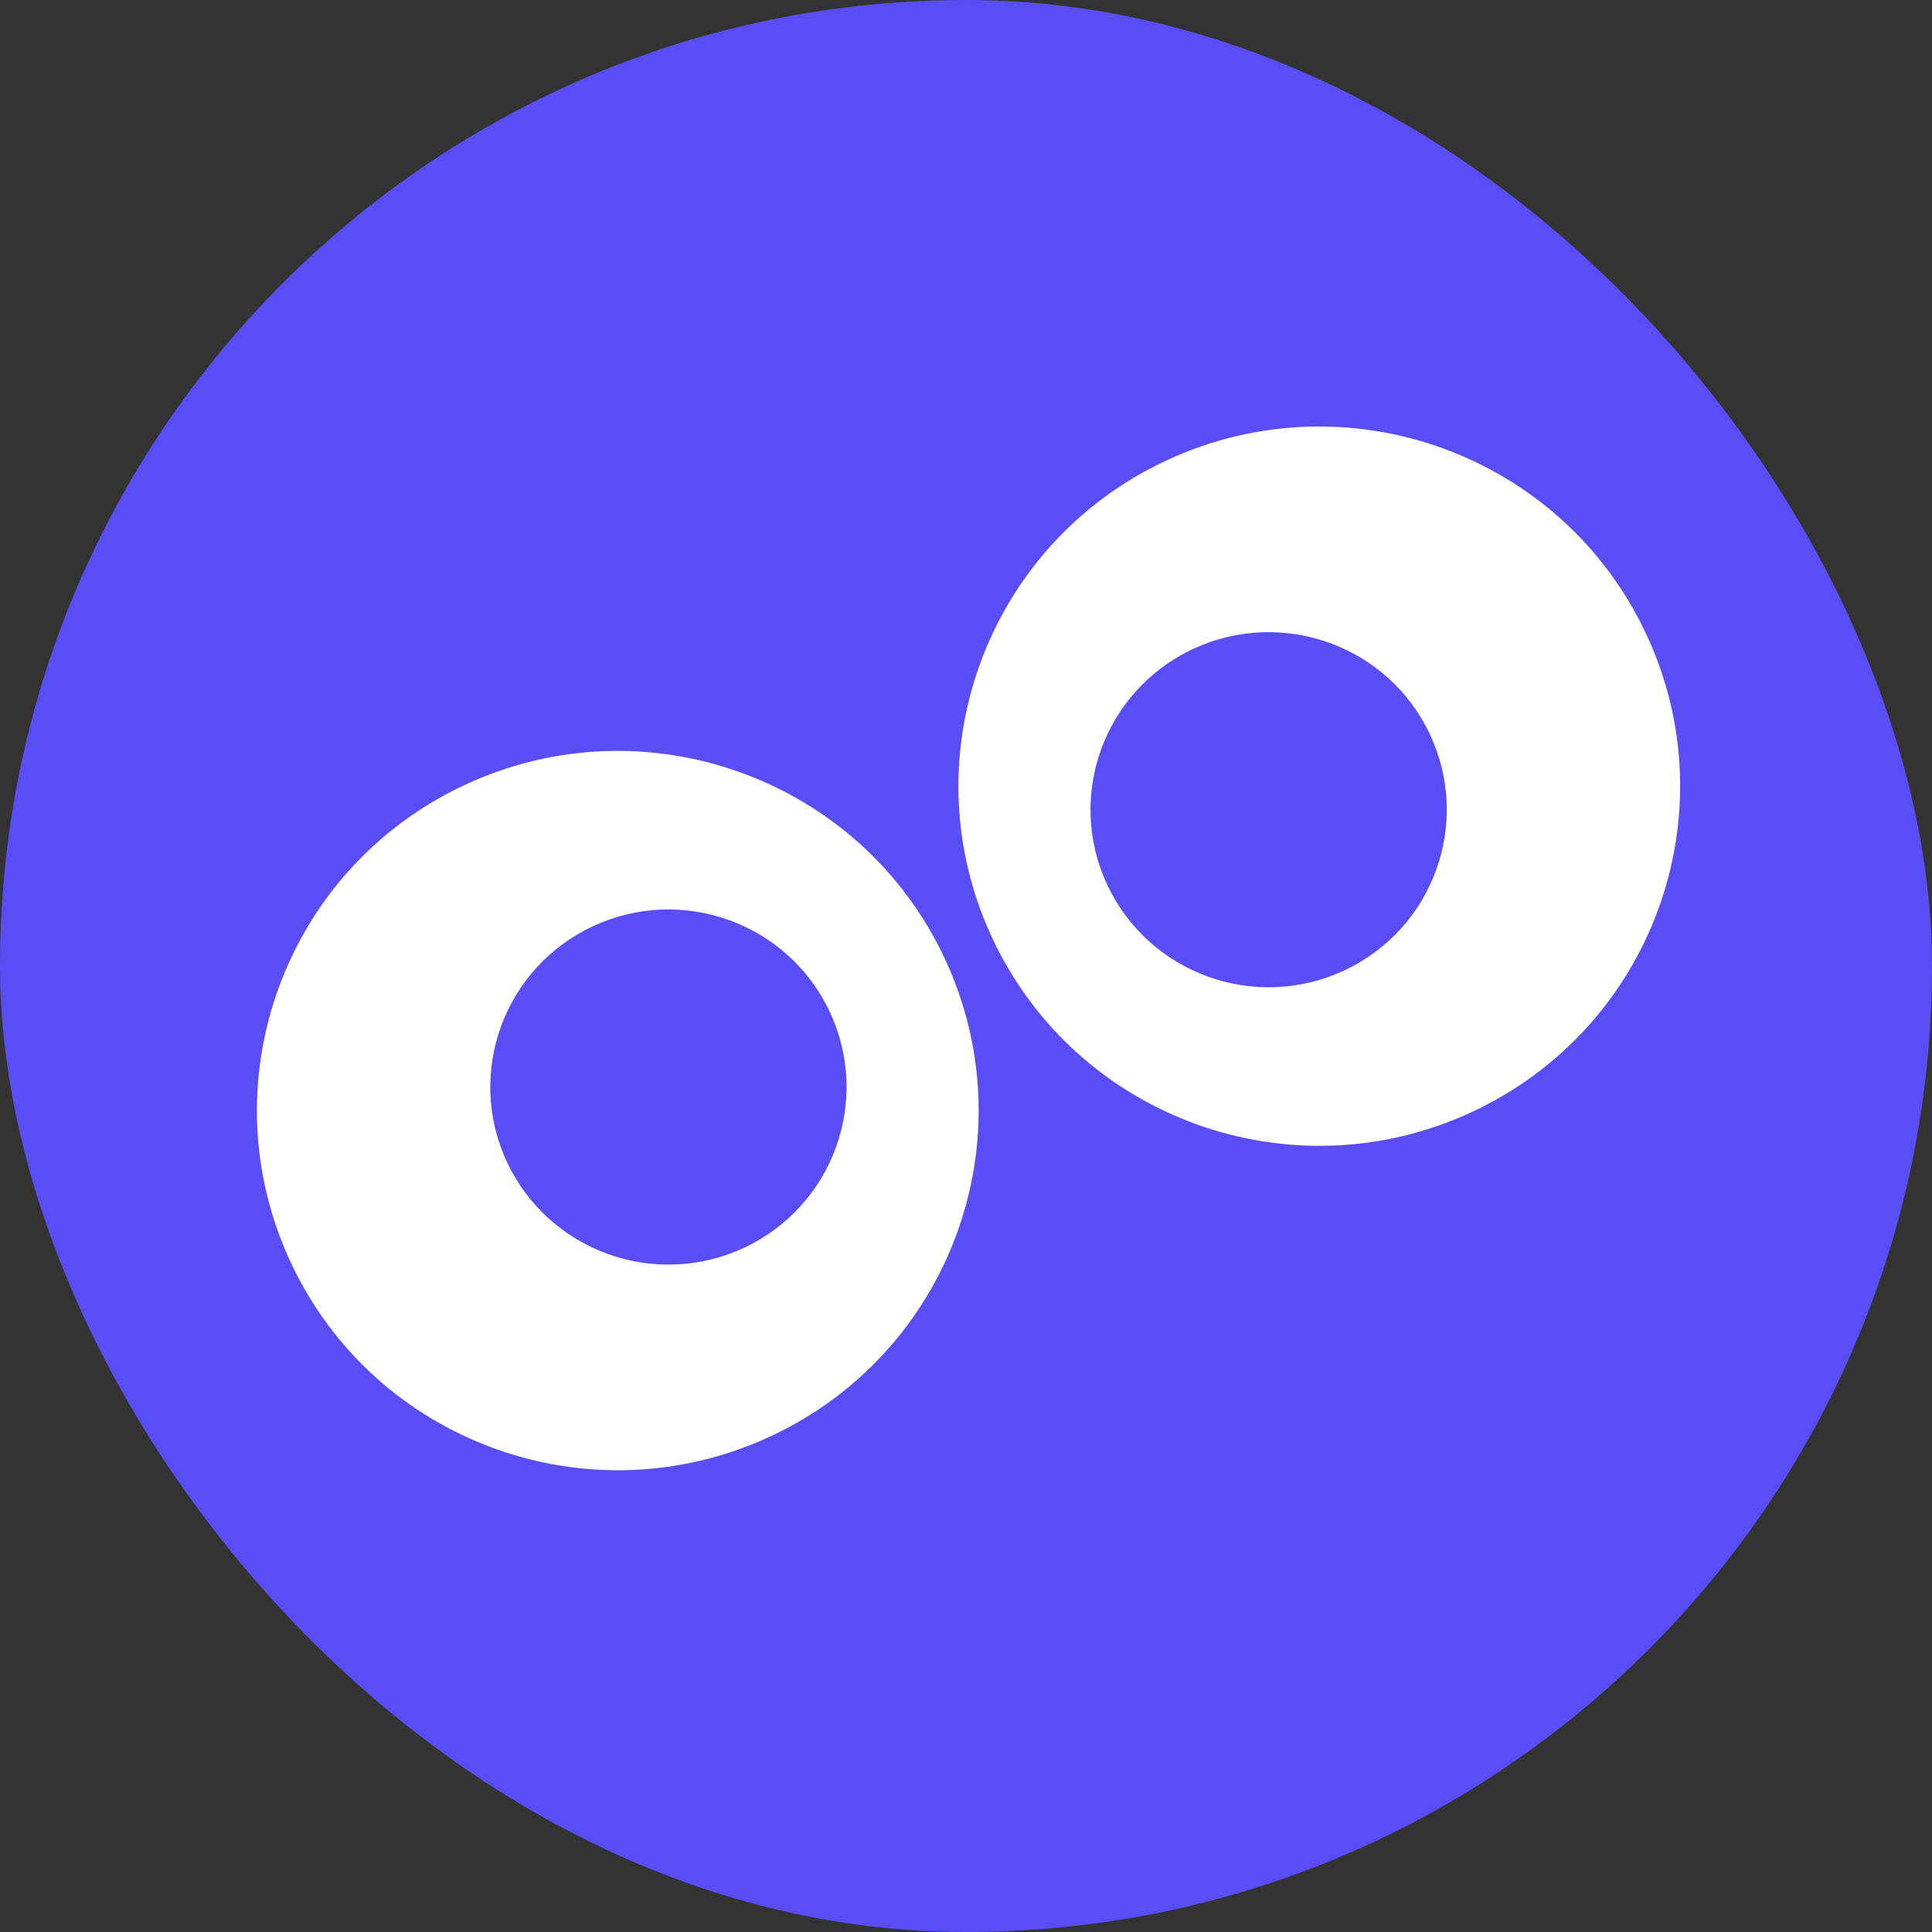 <svg width="320" height="320" viewBox="0 0 320 320" fill="none" xmlns="http://www.w3.org/2000/svg">
<rect x="0" y="0" width="320" height="320" fill="#333333" stroke="none"/>
<rect width="320" height="320" rx="160" fill="#594EF5"/>
<g clip-path="url(#clip0)">
<path d="M464.873 97.545C435.906 97.545 412.341 121.032 412.341 149.903V200.408C412.341 209.382 419.641 216.658 428.645 216.658C437.649 216.658 444.948 209.382 444.948 200.408V149.903C444.948 138.951 453.885 130.044 464.873 130.044C473.882 130.044 481.177 122.769 481.177 113.795C481.177 104.82 473.882 97.545 464.873 97.545ZM5.73 157.082C5.73 140.842 -7.479 127.673 -23.773 127.673C-40.068 127.673 -53.276 140.842 -53.276 157.082C-53.276 173.322 -40.068 186.486 -23.773 186.486C-7.479 186.486 5.73 173.322 5.73 157.082V157.082ZM35.98 157.293L35.98 209.819C35.98 226.414 31.195 240.97 22.141 251.916C13.946 261.827 2.566 268.579 -10.77 271.439C-15.446 272.442 -20.25 272.941 -25.066 272.941C-34.093 272.941 -43.164 271.194 -51.544 267.768C-65.516 262.057 -76.28 252.137 -81.855 239.837C-85.293 232.25 -81.91 223.324 -74.297 219.897C-66.686 216.466 -57.727 219.84 -54.288 227.427C-49.247 238.551 -32.237 245.207 -17.139 241.968C-12.53 240.979 -6.024 238.575 -1.201 232.739C3.399 227.182 5.732 219.465 5.732 209.819V208.878C-2.973 213.817 -13.042 216.639 -23.773 216.639C-56.776 216.639 -83.529 189.975 -83.529 157.082C-83.529 124.189 -56.776 97.521 -23.773 97.521C9.229 97.521 35.983 124.189 35.983 157.082C35.983 157.149 35.98 157.221 35.98 157.293ZM183.389 146.539C190.275 161.257 207.828 167.626 222.596 160.763C237.363 153.9 243.753 136.403 236.867 121.684C229.982 106.966 212.426 100.602 197.659 107.465C182.891 114.327 176.503 131.82 183.389 146.539V146.539ZM164.358 155.383C150.411 125.576 163.351 90.14 193.262 76.237C223.173 62.334 258.728 75.234 272.672 105.046C286.621 134.858 273.678 170.289 243.767 184.192C213.861 198.095 178.306 185.195 164.358 155.383ZM137.452 167.621C130.565 152.902 113.012 146.534 98.244 153.396C83.477 160.259 77.088 177.757 83.975 192.475C90.861 207.194 108.414 213.562 123.181 206.7C137.949 199.832 144.338 182.34 137.452 167.621ZM156.482 158.776C170.429 188.588 157.489 224.024 127.579 237.922C97.668 251.825 62.115 238.925 48.168 209.118C34.22 179.307 47.161 143.87 77.071 129.967C106.981 116.065 142.535 128.964 156.482 158.776ZM375.309 157.101C375.309 140.861 362.101 127.697 345.807 127.697C329.513 127.697 316.306 140.861 316.306 157.101C316.306 173.341 329.513 186.505 345.807 186.505C362.101 186.505 375.309 173.341 375.309 157.101ZM405.562 157.101C405.562 189.994 378.809 216.658 345.807 216.658C312.988 216.658 286.351 190.287 286.058 157.644H286.053V63.294C286.053 54.329 293.348 47.059 302.342 47.059C311.341 47.059 318.631 54.329 318.631 63.294V104.043C326.783 99.887 336.023 97.545 345.807 97.545C378.809 97.545 405.562 124.209 405.562 157.101" fill="white"/>
</g>
<defs>
<clipPath id="clip0">
<rect width="240" height="240" fill="white" transform="translate(40 40)"/>
</clipPath>
</defs>
</svg>
